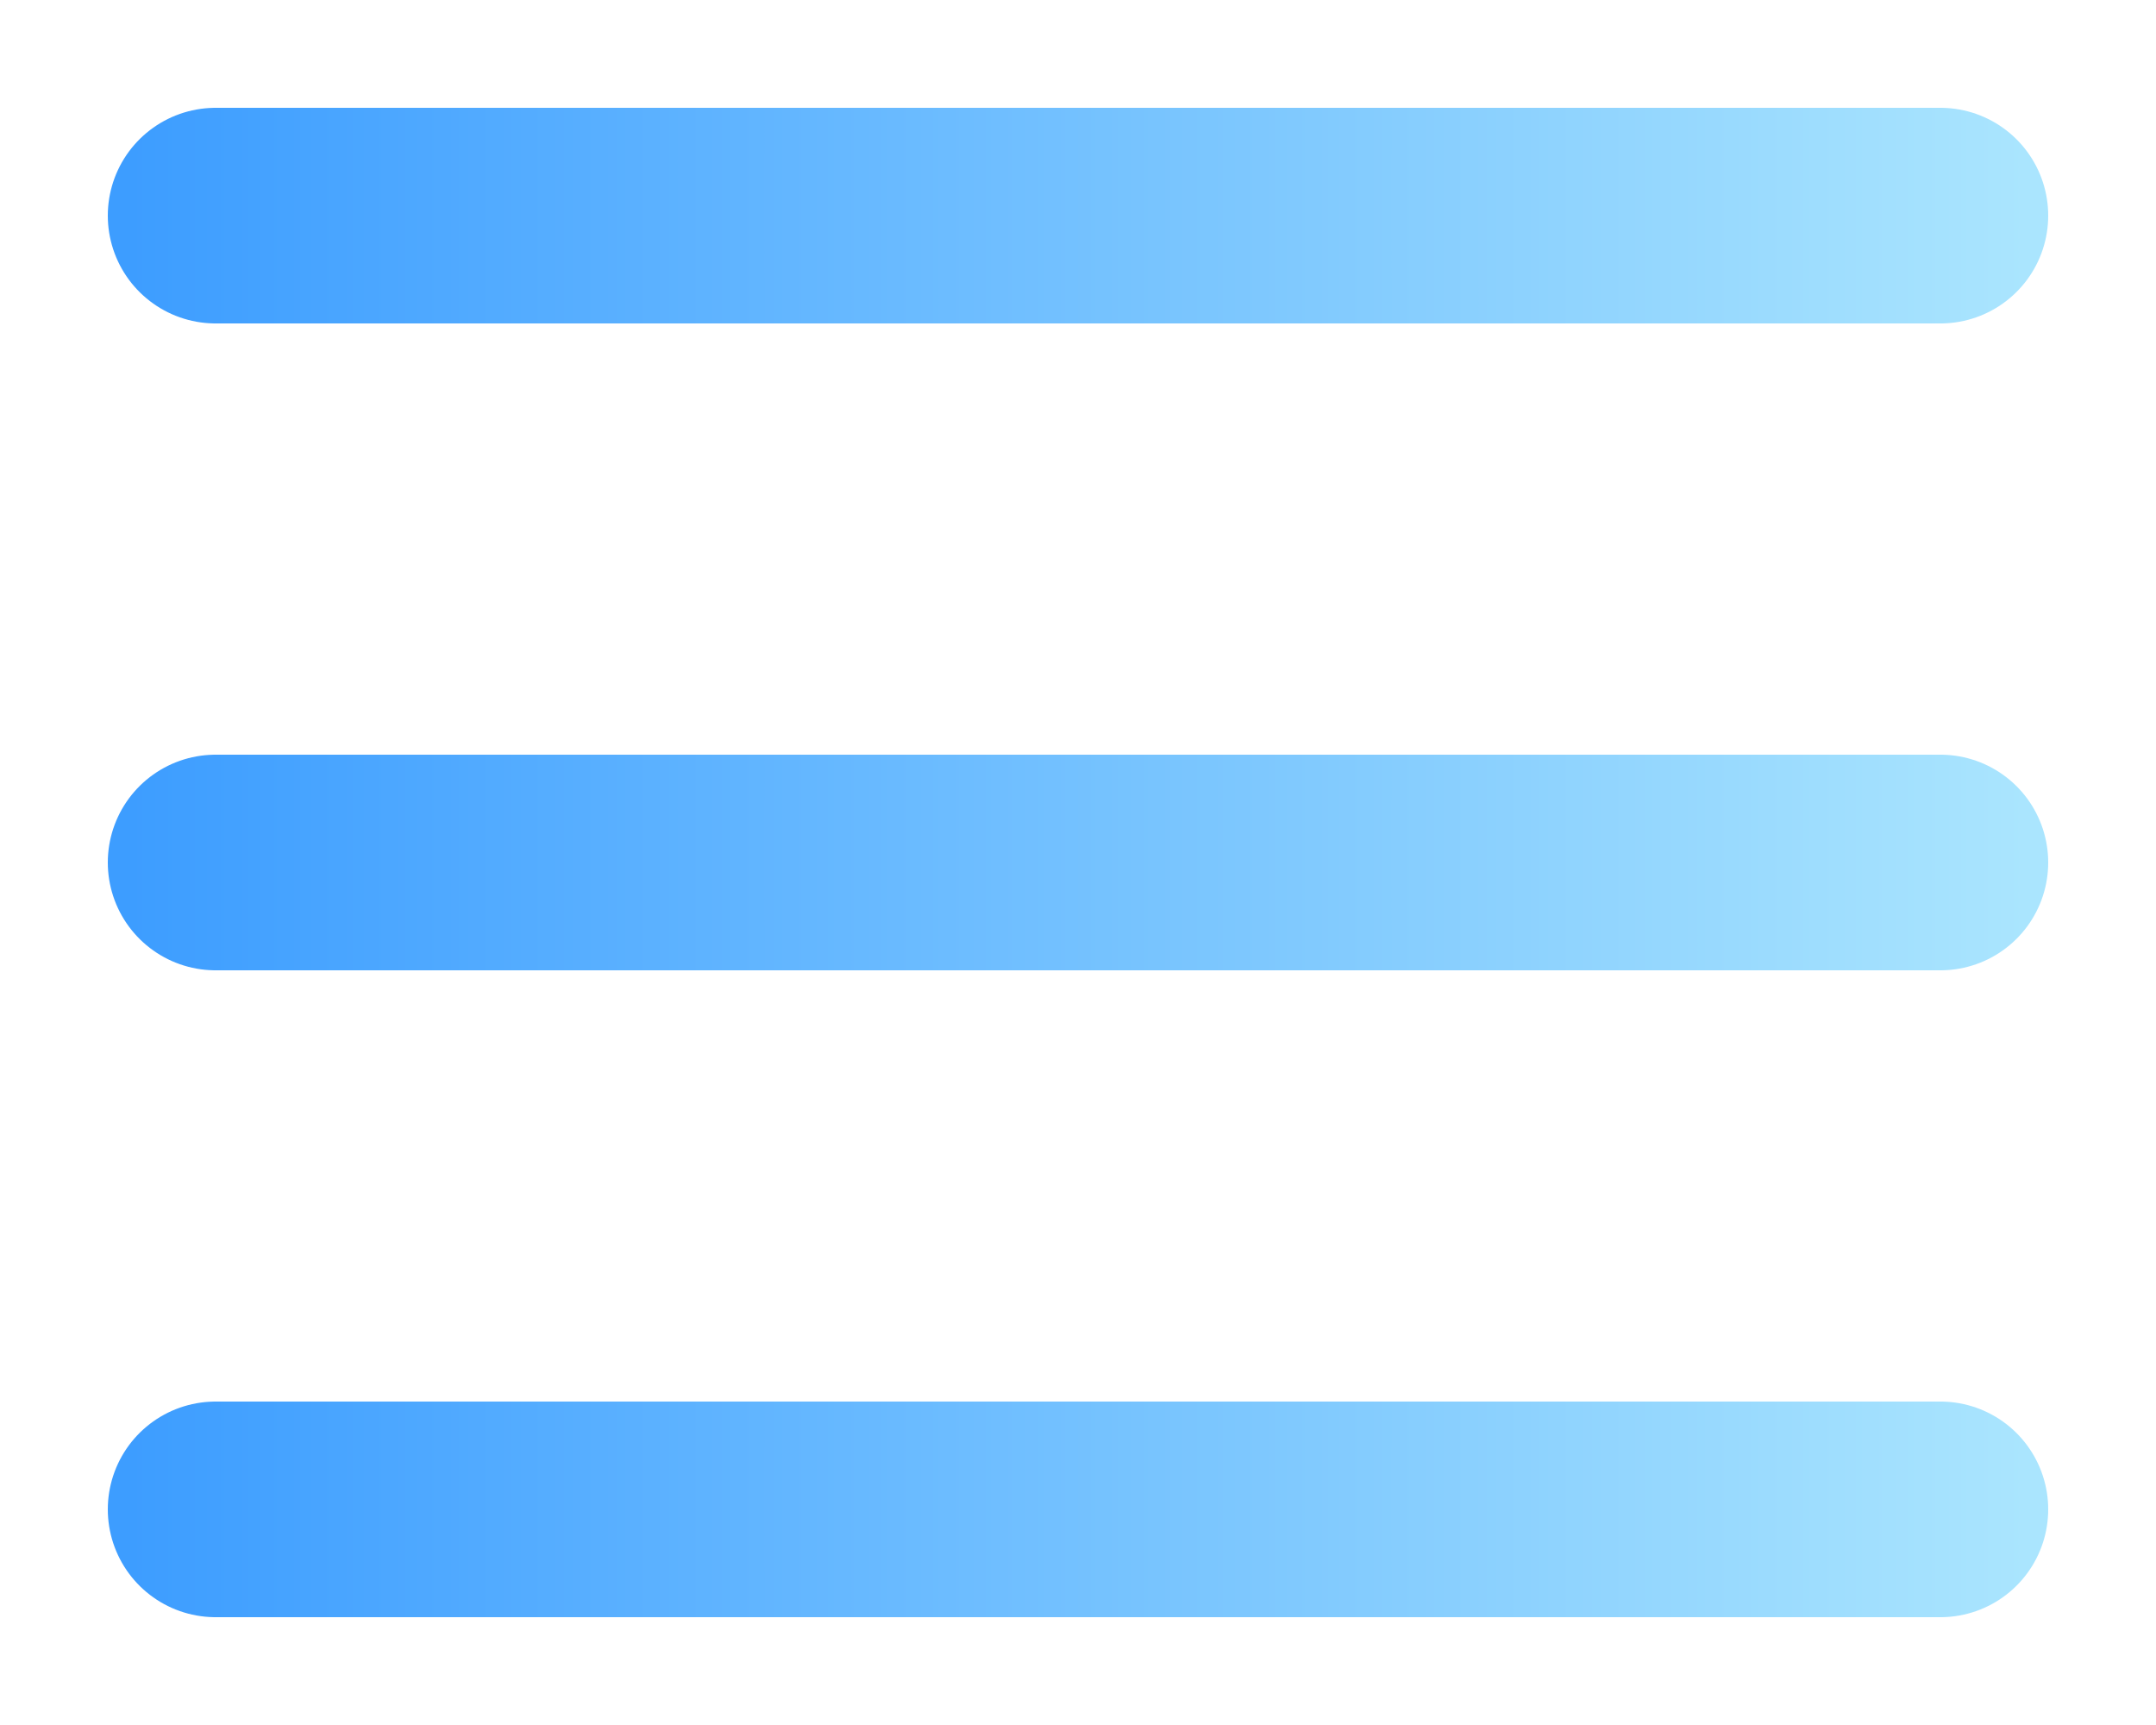 <svg width="10" height="8" viewBox="0 0 10 8" fill="none" xmlns="http://www.w3.org/2000/svg">
<path d="M1 1H9" stroke="url(#paint0_linear_450_6363)" stroke-linecap="round"/>
<path d="M1 4H9" stroke="url(#paint1_linear_450_6363)" stroke-linecap="round"/>
<path d="M1 7H9" stroke="url(#paint2_linear_450_6363)" stroke-linecap="round"/>
<defs>
<linearGradient id="paint0_linear_450_6363" x1="0.6" y1="1.499" x2="9.4" y2="1.498" gradientUnits="userSpaceOnUse">
<stop stop-color="#3D9DFF"/>
<stop offset="1" stop-color="#AAE5FE"/>
</linearGradient>
<linearGradient id="paint1_linear_450_6363" x1="0.6" y1="4.499" x2="9.4" y2="4.498" gradientUnits="userSpaceOnUse">
<stop stop-color="#3D9DFF"/>
<stop offset="1" stop-color="#AAE5FE"/>
</linearGradient>
<linearGradient id="paint2_linear_450_6363" x1="0.6" y1="7.499" x2="9.4" y2="7.498" gradientUnits="userSpaceOnUse">
<stop stop-color="#3D9DFF"/>
<stop offset="1" stop-color="#AAE5FE"/>
</linearGradient>
</defs>
</svg>
